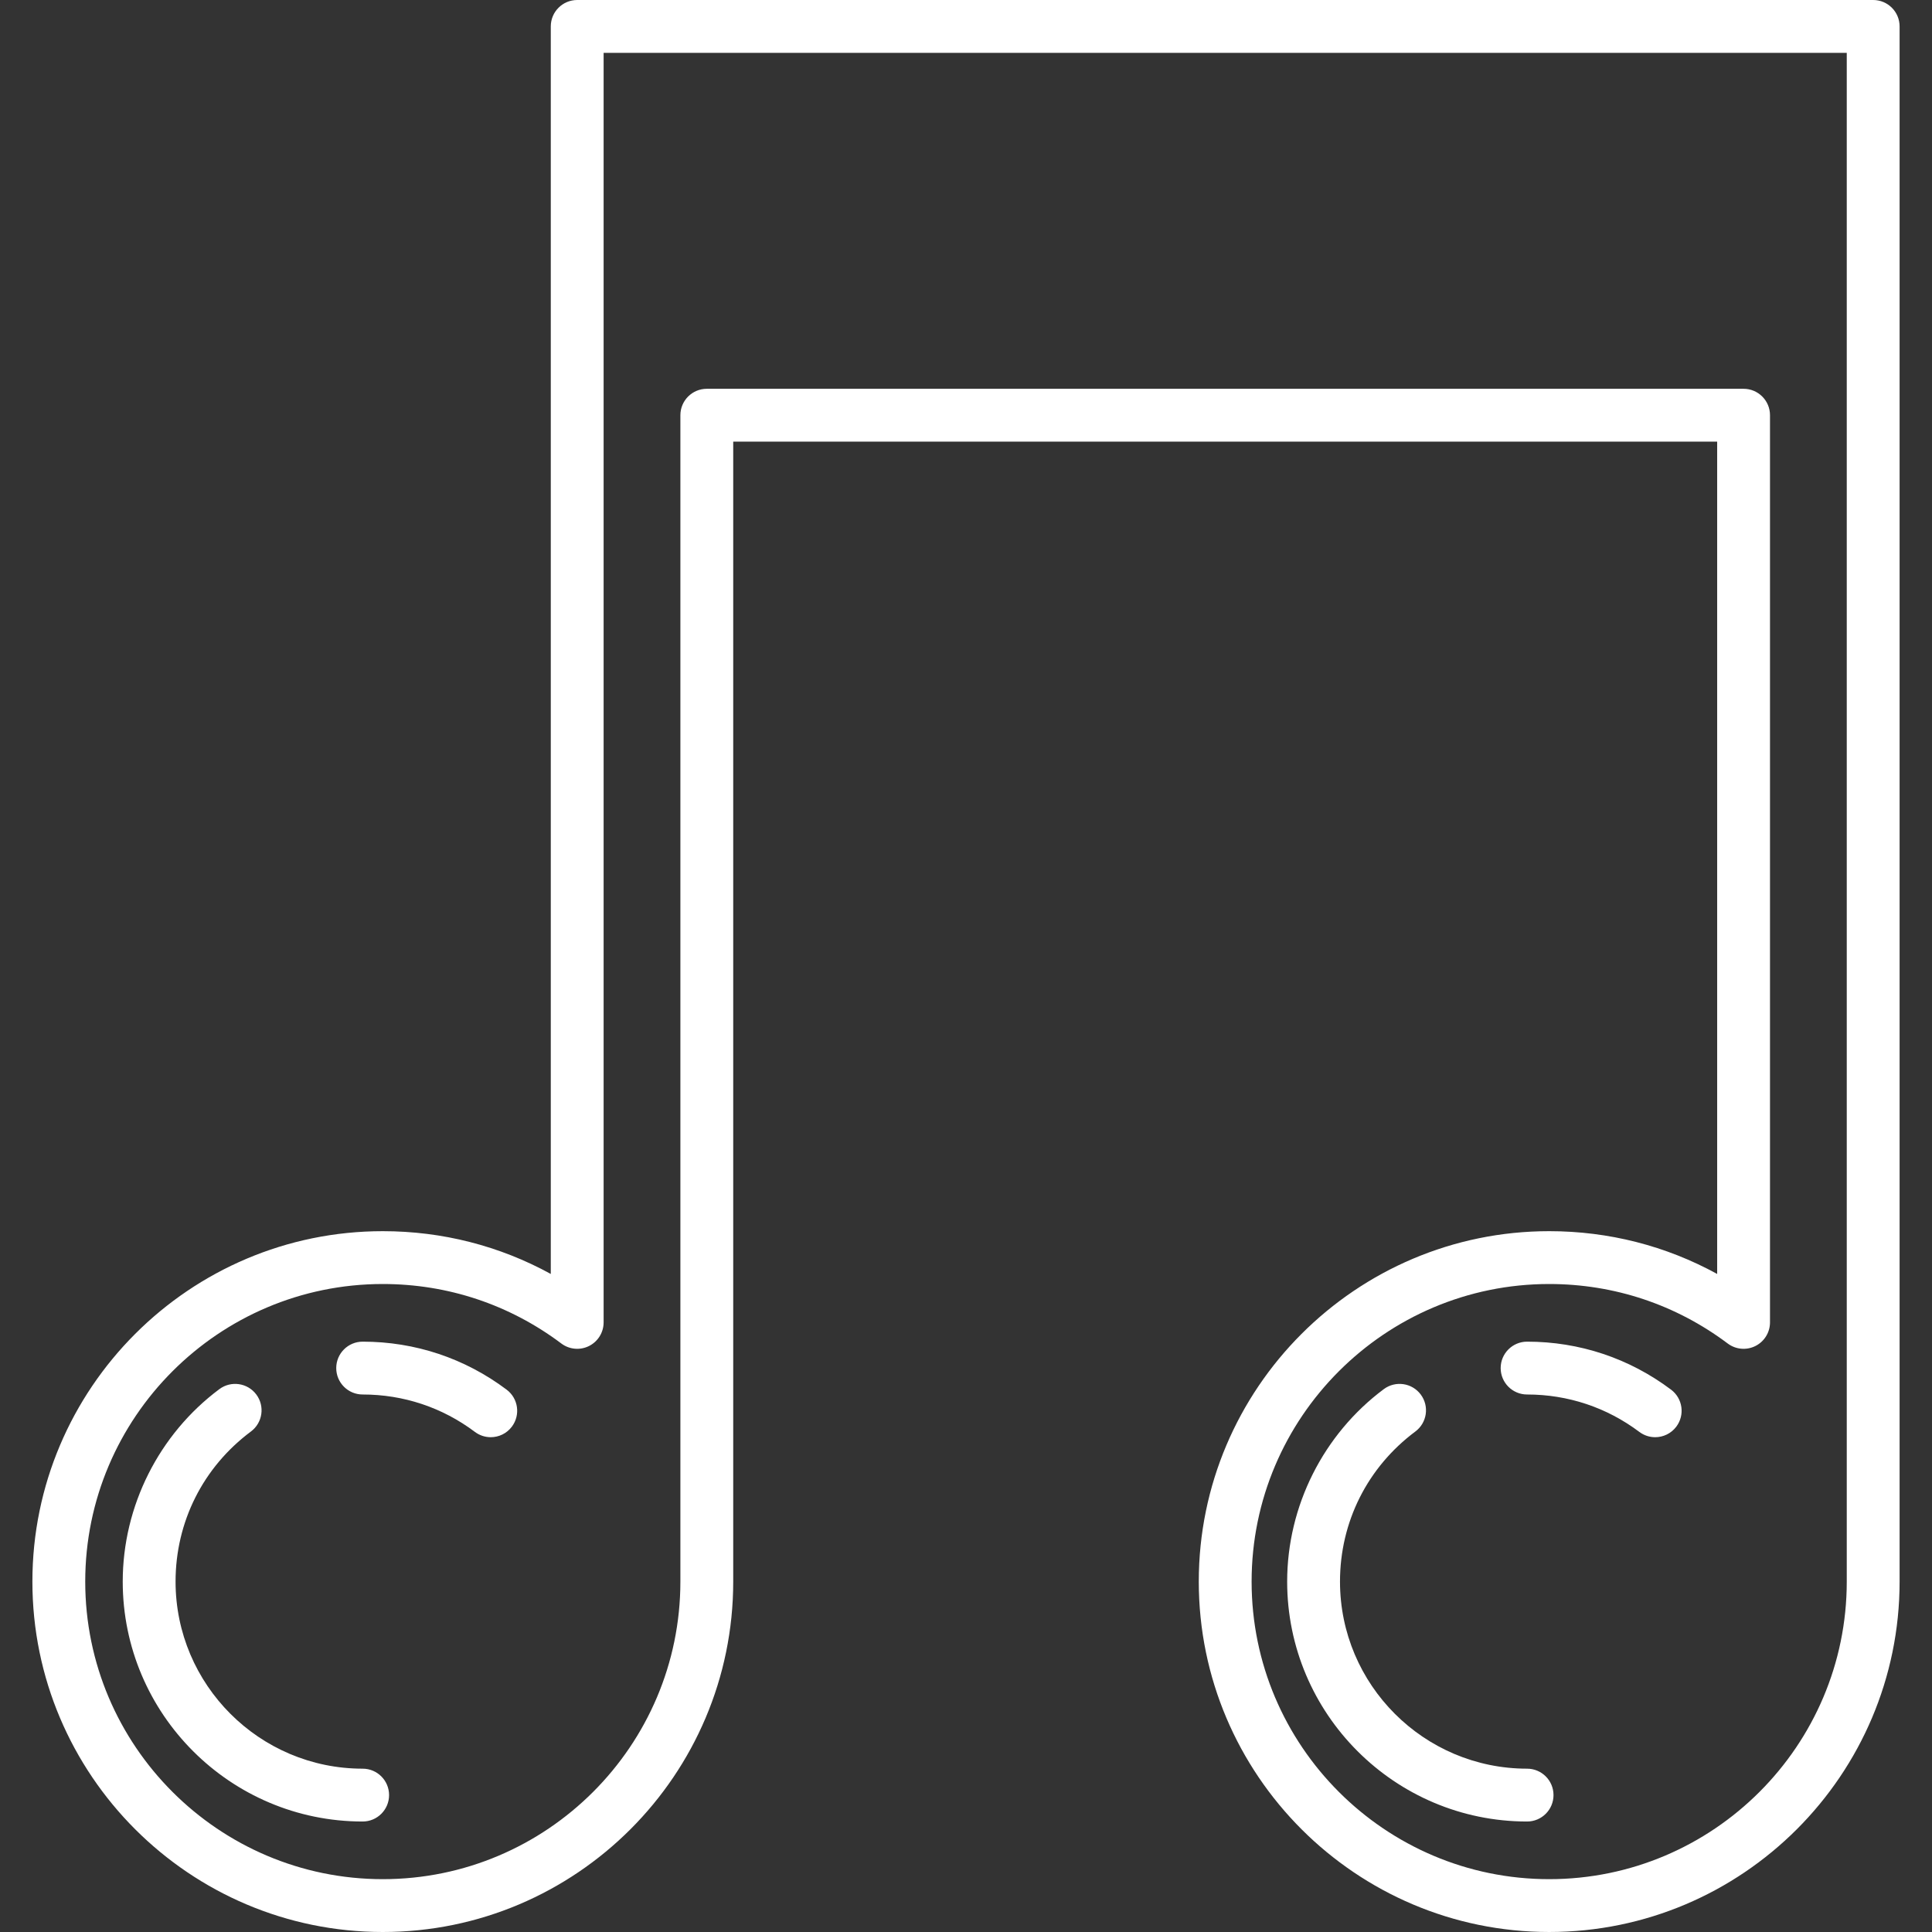 <?xml version="1.0" encoding="iso-8859-1"?>
<!-- Generator: Adobe Illustrator 17.1.0, SVG Export Plug-In . SVG Version: 6.00 Build 0)  -->
<!DOCTYPE svg PUBLIC "-//W3C//DTD SVG 1.1//EN" "http://www.w3.org/Graphics/SVG/1.1/DTD/svg11.dtd">
<svg xmlns="http://www.w3.org/2000/svg" xmlns:xlink="http://www.w3.org/1999/xlink" version="1.1" id="Capa_1" x="0px" y="0px" viewBox="0 0 548.476 548.476" style="enable-background:new 0 0 548.476 548.476;" xml:space="preserve" width="512px" height="512px">
<rect x="0" y="0" width="548.476" height="548.476" fill="#333333" stroke="none"/>
<path d="M531.778,0H163.863c-4.142,0-7.5,3.357-7.5,7.5v354.163c-14.541-7.979-30.787-12.145-47.687-12.145  c-54.853,0-99.479,44.626-99.479,99.479s44.626,99.479,99.479,99.479s99.479-44.626,99.479-99.479V125.374h279.332v236.289  c-14.541-7.979-30.788-12.145-47.687-12.145c-54.853,0-99.479,44.626-99.479,99.479s44.626,99.479,99.479,99.479  c54.853,0,99.479-44.626,99.479-99.479V7.5C539.278,3.357,535.92,0,531.778,0z M524.278,448.997  c0,46.582-37.897,84.479-84.479,84.479c-46.582,0-84.479-37.897-84.479-84.479c0-46.582,37.897-84.479,84.479-84.479  c18.446,0,35.972,5.841,50.683,16.891c2.271,1.707,5.312,1.983,7.856,0.713c2.542-1.27,4.148-3.868,4.148-6.709V117.874  c0-4.142-3.358-7.5-7.5-7.5H200.655c-4.142,0-7.5,3.358-7.5,7.5v331.123c0,46.582-37.897,84.479-84.479,84.479  s-84.479-37.897-84.479-84.479c0-46.582,37.897-84.479,84.479-84.479c18.446,0,35.972,5.841,50.683,16.891  c2.272,1.707,5.313,1.983,7.856,0.713c2.542-1.27,4.148-3.867,4.148-6.709V15h352.915V448.997z M441.026,509.61  c0,4.142-3.358,7.5-7.5,7.5c-37.558,0-68.113-30.555-68.113-68.113c0-21.401,10.254-41.825,27.431-54.633  c3.32-2.477,8.02-1.792,10.496,1.529c2.476,3.32,1.792,8.02-1.529,10.496c-13.598,10.14-21.397,25.67-21.397,42.608  c0,29.286,23.826,53.113,53.113,53.113C437.668,502.11,441.026,505.468,441.026,509.61z M475.89,405.011  c-1.474,1.961-3.725,2.996-6.002,2.996c-1.568,0-3.148-0.49-4.499-1.504c-9.247-6.947-20.265-10.619-31.863-10.619  c-4.142,0-7.5-3.358-7.5-7.5s3.358-7.5,7.5-7.5c14.873,0,29.006,4.711,40.873,13.625C477.71,396.998,478.378,401.699,475.89,405.011  z M110.455,509.61c0,4.142-3.358,7.5-7.5,7.5c-37.558,0-68.113-30.555-68.113-68.113c0-21.401,10.254-41.825,27.43-54.633  c3.32-2.476,8.019-1.792,10.496,1.529c2.476,3.32,1.792,8.02-1.529,10.496c-13.598,10.141-21.397,25.671-21.397,42.609  c0,29.286,23.826,53.113,53.113,53.113C107.097,502.11,110.455,505.468,110.455,509.61z M145.319,405.011  c-1.474,1.962-3.724,2.996-6.002,2.996c-1.568,0-3.148-0.49-4.499-1.504c-9.248-6.947-20.266-10.619-31.863-10.619  c-4.142,0-7.5-3.358-7.5-7.5s3.358-7.5,7.5-7.5c14.873,0,29.006,4.711,40.872,13.625  C147.139,396.997,147.807,401.699,145.319,405.011z" fill="#FFFFFF"/>
<g>
</g>
<g>
</g>
<g>
</g>
<g>
</g>
<g>
</g>
<g>
</g>
<g>
</g>
<g>
</g>
<g>
</g>
<g>
</g>
<g>
</g>
<g>
</g>
<g>
</g>
<g>
</g>
<g>
</g>
</svg>
